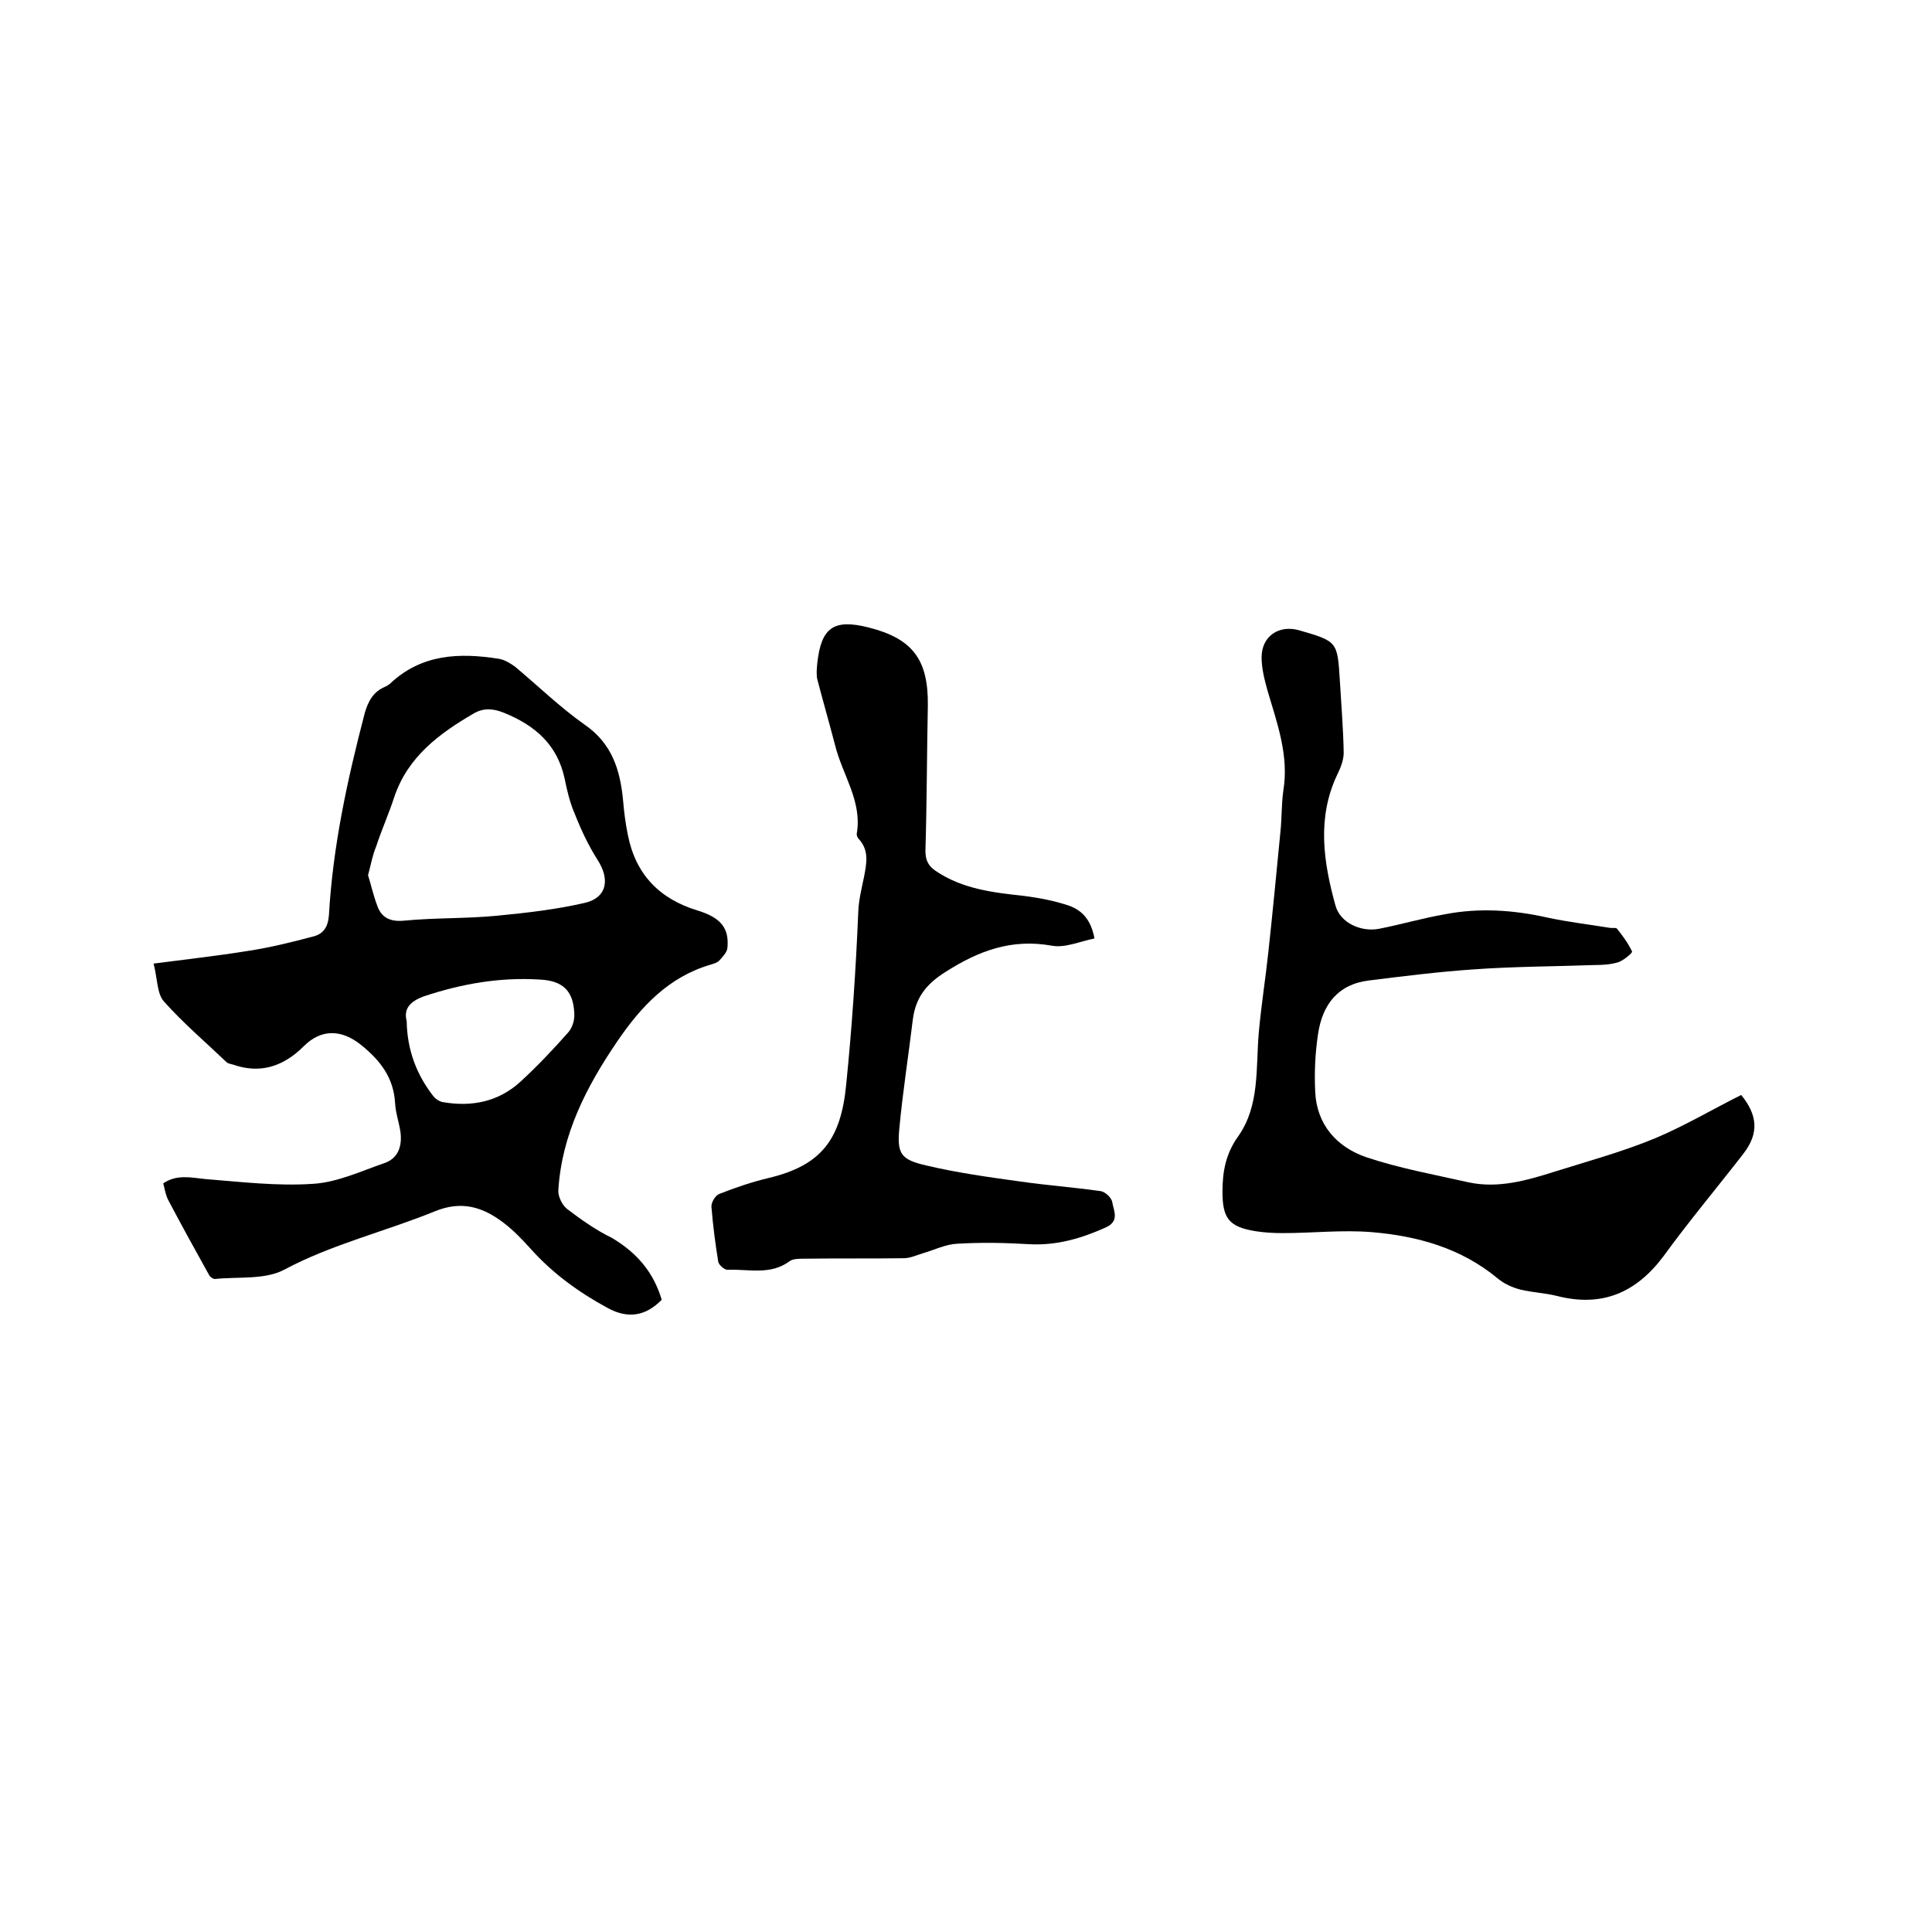 <svg enable-background="new 0 0 400 400" viewBox="0 0 400 400" xmlns="http://www.w3.org/2000/svg"><path d="m137 269.1c-3.3 3.4-7 4-11.2 1.7-5.9-3.2-11.3-7.1-15.8-12.1-1.8-2-3.6-3.9-5.7-5.5-4.3-3.3-8.7-4.7-14.3-2.4-10.3 4.2-21.3 6.8-31.2 12.1-4 2.1-9.5 1.4-14.3 1.9-.4 0-1-.4-1.2-.8-2.9-5.2-5.7-10.3-8.5-15.6-.5-1-.7-2.2-1-3.4 2.8-1.9 5.7-1.2 8.6-.9 7.5.6 15 1.5 22.4 1 5-.3 9.9-2.6 14.8-4.3 2.9-1 3.7-3.6 3.3-6.5-.3-2-1-3.9-1.1-5.9-.3-5.3-3.1-8.9-7.1-12.1s-8.2-3.3-11.8.3c-4.2 4.2-9 5.8-14.7 3.8-.4-.1-.9-.2-1.2-.4-4.4-4.2-9.1-8.2-13.1-12.7-1.4-1.6-1.3-4.7-2.1-7.8 6.9-.9 13.2-1.6 19.4-2.6 4.6-.7 9.1-1.8 13.6-3 2.1-.5 3.1-1.9 3.3-4.4.8-14.2 3.8-28 7.4-41.8.7-2.5 1.8-4.5 4.2-5.5.4-.2.8-.4 1.1-.7 6.5-6.1 14.3-6.4 22.5-5.1 1.2.2 2.3.9 3.3 1.6 4.8 4 9.3 8.4 14.4 12 5.7 3.9 7.4 9.4 8 15.7.2 2.4.5 4.8 1 7.2 1.6 8.1 6.5 13.2 14.4 15.6 4.9 1.5 6.6 3.7 6.2 7.8-.1.9-1 1.8-1.7 2.6-.4.4-1.1.6-1.7.8-8.7 2.5-14.5 8.7-19.4 15.9-6.4 9.4-11.5 19.3-12.2 30.8-.1 1.3.8 3.1 1.8 3.9 2.9 2.2 6 4.4 9.3 6 5.2 3.1 8.6 7.1 10.3 12.8zm-60.8-87.9c.6 1.9 1.1 4.2 1.9 6.3.9 2.6 2.8 3.4 5.7 3.1 6.3-.6 12.7-.4 19-1 6.2-.6 12.4-1.3 18.4-2.7 4.5-1.1 5.1-4.9 2.5-8.9-1.9-3-3.4-6.2-4.7-9.5-1-2.3-1.6-4.8-2.1-7.3-1.5-7-6.1-11-12.5-13.6-2.2-.9-4.2-1.1-6.3.1-7.2 4.2-13.7 9-16.5 17.4-1.1 3.4-2.6 6.7-3.7 10.1-.8 1.9-1.1 3.8-1.7 6zm8 30.2c.1 6.1 2.1 11.1 5.4 15.4.5.7 1.4 1.3 2.2 1.4 5.9 1 11.4-.1 15.9-4.2 3.5-3.2 6.8-6.7 9.9-10.2.9-1 1.4-2.6 1.3-4-.2-4.6-2.3-6.8-7.3-7-8.2-.5-16.1.9-23.9 3.5-2.7 1-4.2 2.5-3.5 5.1z"/><path d="m360.5 226.7c3.4 4.2 3.7 7.9.5 12.1-5.5 7.1-11.3 14-16.6 21.3-5.7 7.6-12.8 10.6-22.1 8.2-2.4-.6-5-.7-7.5-1.3-1.6-.4-3.4-1.2-4.7-2.3-7.6-6.3-16.6-8.8-26.1-9.6-6.1-.5-12.2.2-18.4.2-1.9 0-3.8-.1-5.7-.4-5.5-.9-6.8-2.7-6.8-8.2 0-4.2.7-7.9 3.3-11.5 4.4-6.3 3.6-13.9 4.2-21.2.5-5.7 1.4-11.3 2-16.9.9-8.3 1.7-16.6 2.5-24.9.3-2.8.2-5.7.6-8.5 1.2-7.3-1.3-14-3.3-20.8-.6-2.2-1.2-4.5-1.2-6.8 0-4.4 3.6-6.8 7.8-5.6 7.9 2.3 7.9 2.3 8.4 10.4.3 5 .7 9.9.8 14.9 0 1.5-.6 3.1-1.3 4.5-4.3 9-2.9 18.2-.4 27.2 1 3.6 5.3 5.5 9 4.8 4.6-.9 9-2.2 13.6-3 7.2-1.4 14.3-.9 21.4.7 4.2.9 8.5 1.4 12.8 2.1.5.1 1.3-.1 1.5.2 1.2 1.5 2.3 3 3.1 4.7.1.3-1.7 1.8-2.8 2.2-1.6.5-3.3.6-5 .6-8.3.3-16.7.3-25 .9-7.3.5-14.5 1.4-21.7 2.3-6.5.8-9.6 5.1-10.5 11-.6 3.9-.8 8-.6 12 .3 6.9 4.5 11.5 10.6 13.6 6.9 2.3 14.1 3.6 21.2 5.2 6.1 1.3 12-.4 17.7-2.2 7-2.2 14-4.1 20.8-6.9 6.2-2.6 11.9-6 17.9-9z"/><path d="m226.6 194.3c-3 .6-6.1 2-8.8 1.5-8.3-1.5-15.1 1-22 5.4-4 2.5-6.2 5.3-6.8 9.8-.9 7.5-2.1 15.1-2.8 22.6-.5 5.3.3 6.5 5.6 7.7 6.3 1.5 12.8 2.4 19.3 3.3 5.5.8 11.1 1.2 16.7 2 1 .1 2.4 1.4 2.5 2.4.3 1.7 1.5 3.8-1.3 5.1-5.1 2.3-10.2 3.8-15.9 3.5-4.9-.3-9.9-.4-14.9-.1-2.4.1-4.8 1.3-7.2 2-1.3.4-2.6 1-3.9 1-6.9.1-13.8 0-20.6.1-1 0-2.3 0-3 .5-4 3-8.6 1.6-12.9 1.8-.6 0-1.8-1-1.9-1.7-.6-3.7-1.1-7.5-1.4-11.3-.1-.9.8-2.4 1.6-2.7 3.3-1.3 6.8-2.5 10.2-3.3 10.9-2.6 15-7.9 16.1-19.4 1.2-11.9 2-23.8 2.5-35.8.1-2.4.7-4.8 1.2-7.2.5-2.7 1.1-5.4-1.1-7.8-.3-.3-.5-.8-.4-1.2 1.1-6.7-3-12.1-4.5-18.2-1.2-4.6-2.5-9.1-3.7-13.7-.2-1-.1-2.1 0-3.2.8-7.5 3.4-9.3 10.6-7.5 9.1 2.3 12.4 6.6 12.3 16.1-.2 10-.2 20.1-.5 30.1 0 1.9.5 3.1 2.1 4.2 5.6 3.8 12 4.5 18.4 5.2 3.1.4 6.2 1 9.2 2 2.8 1 4.6 3 5.3 6.8z"/></svg>